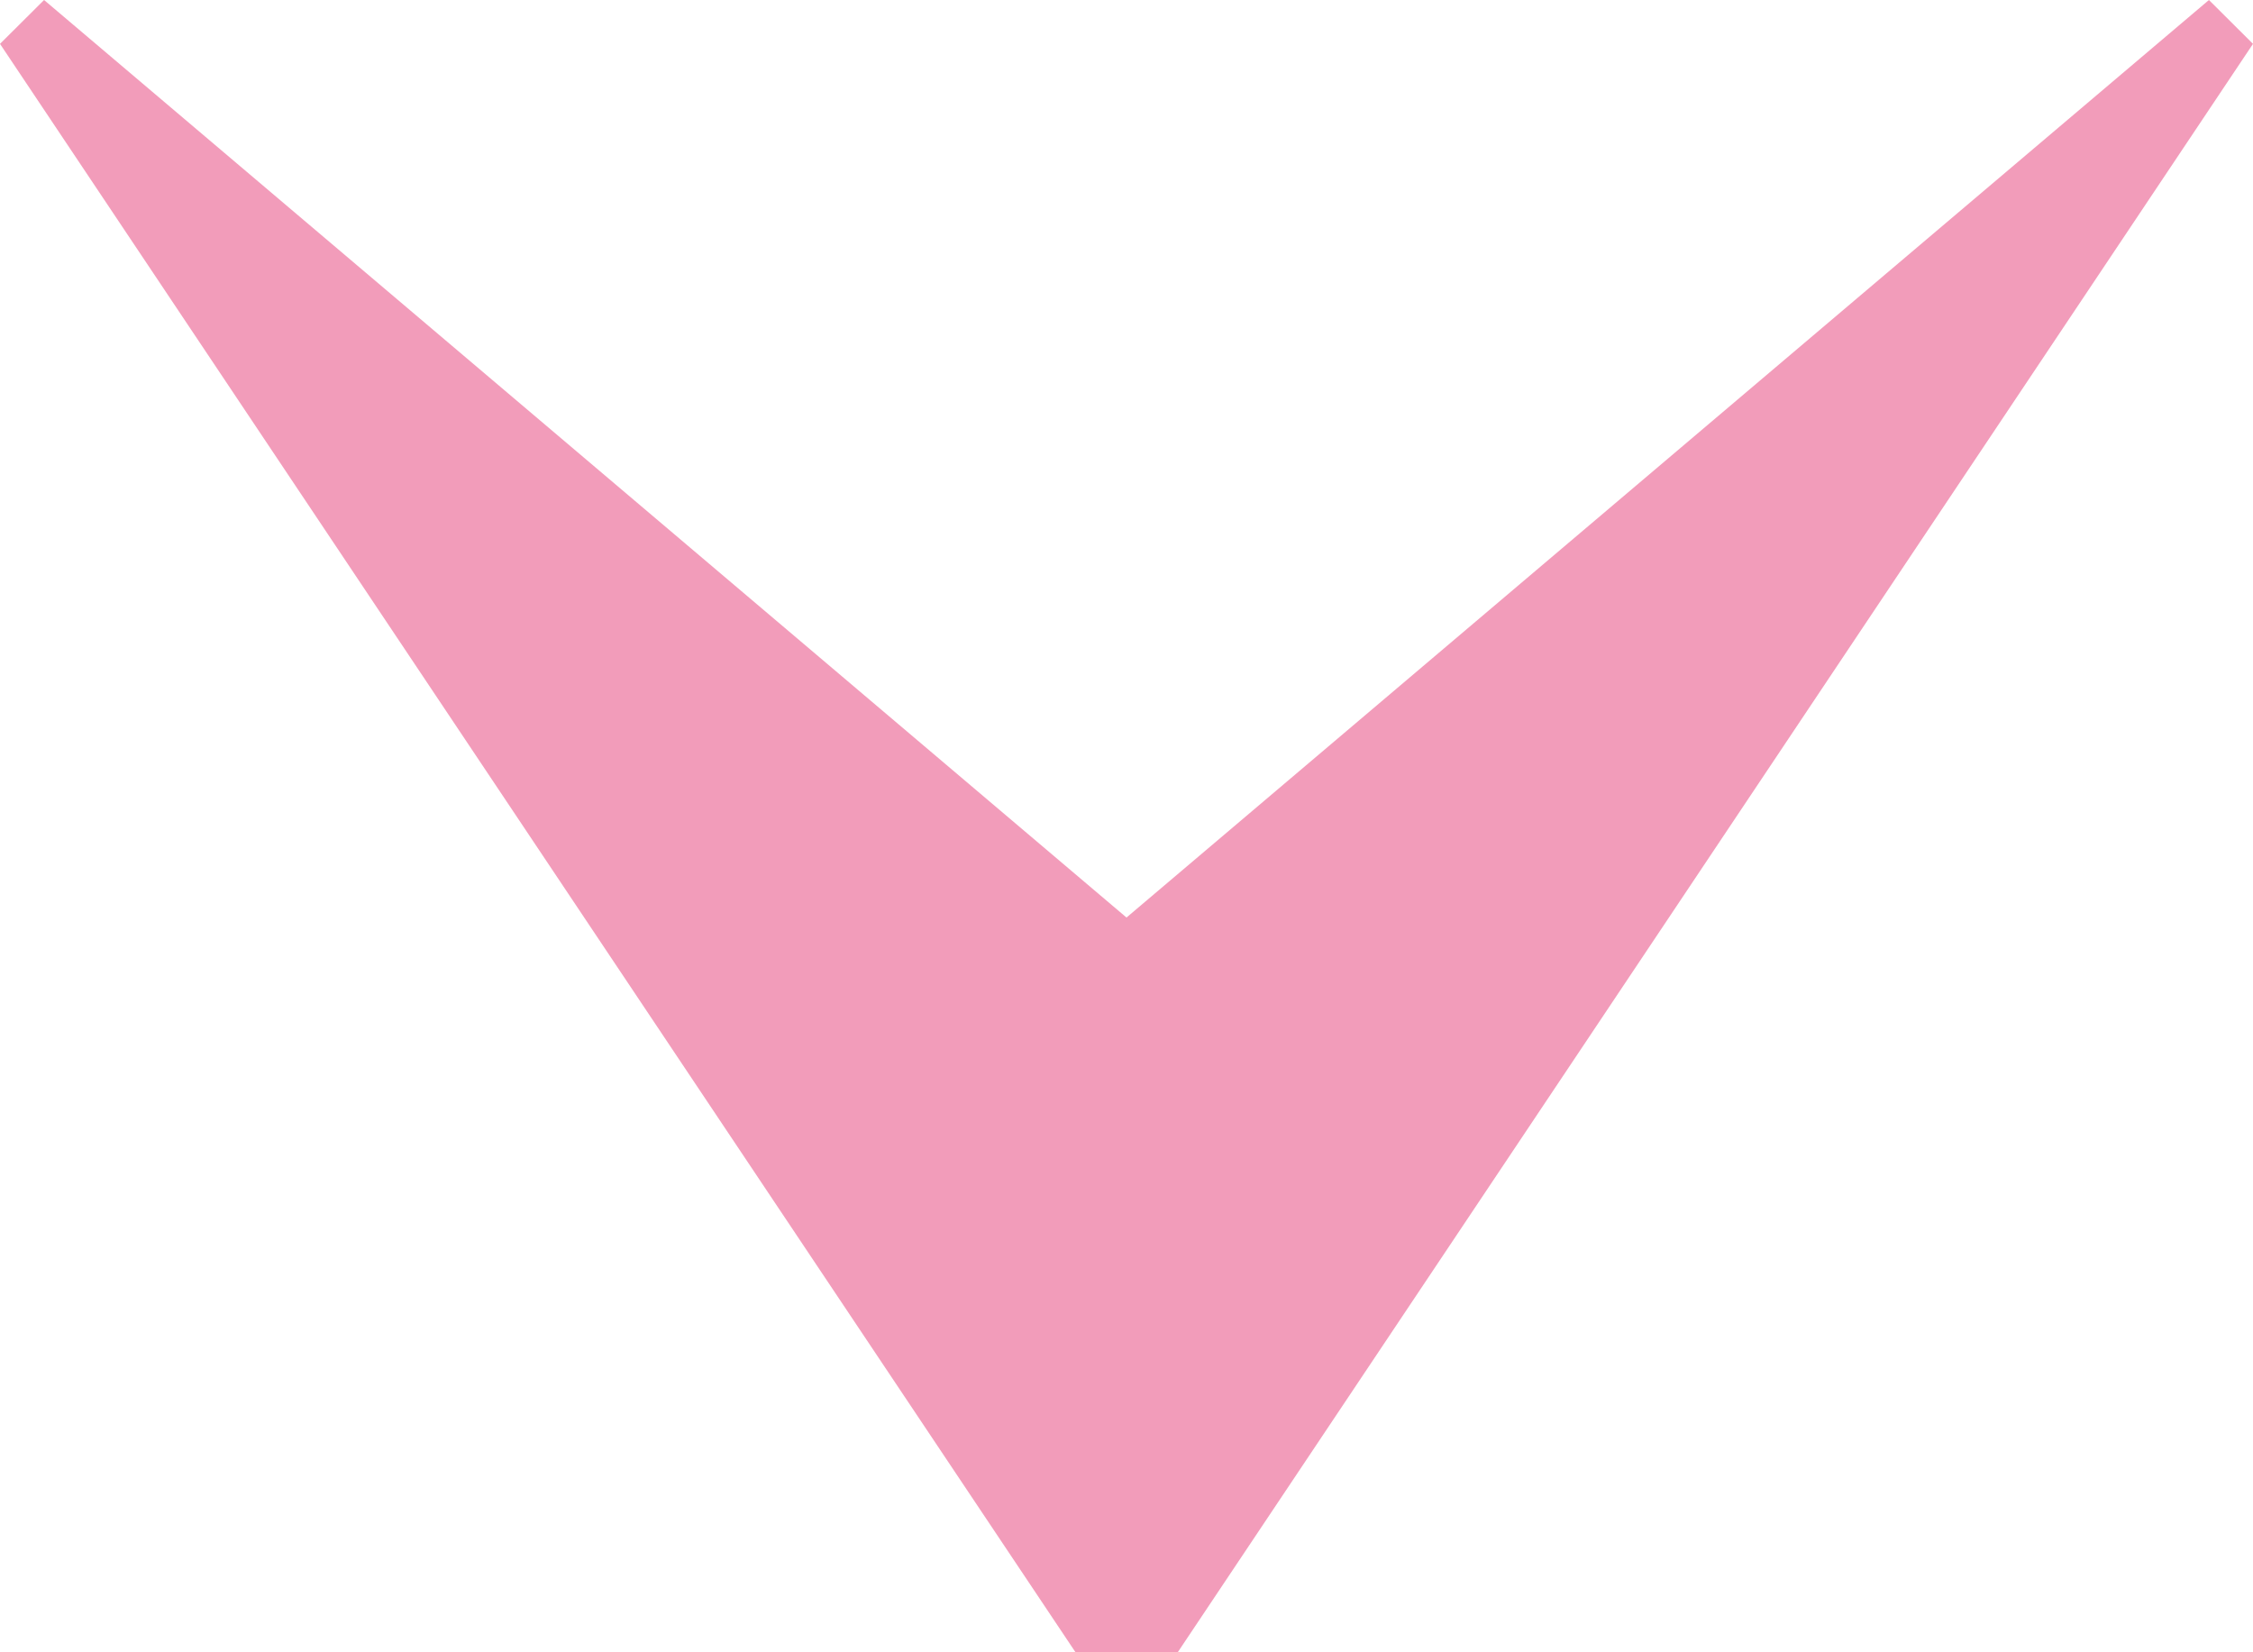 <svg width="45" height="33" viewBox="0 0 45 33" fill="none" xmlns="http://www.w3.org/2000/svg">
<path d="M0 0.876L0.88 0L22.5 18.325L44.12 0L45 0.876L23.523 33H21.482L0 0.876Z" fill="#F29CBA"/>
</svg>

